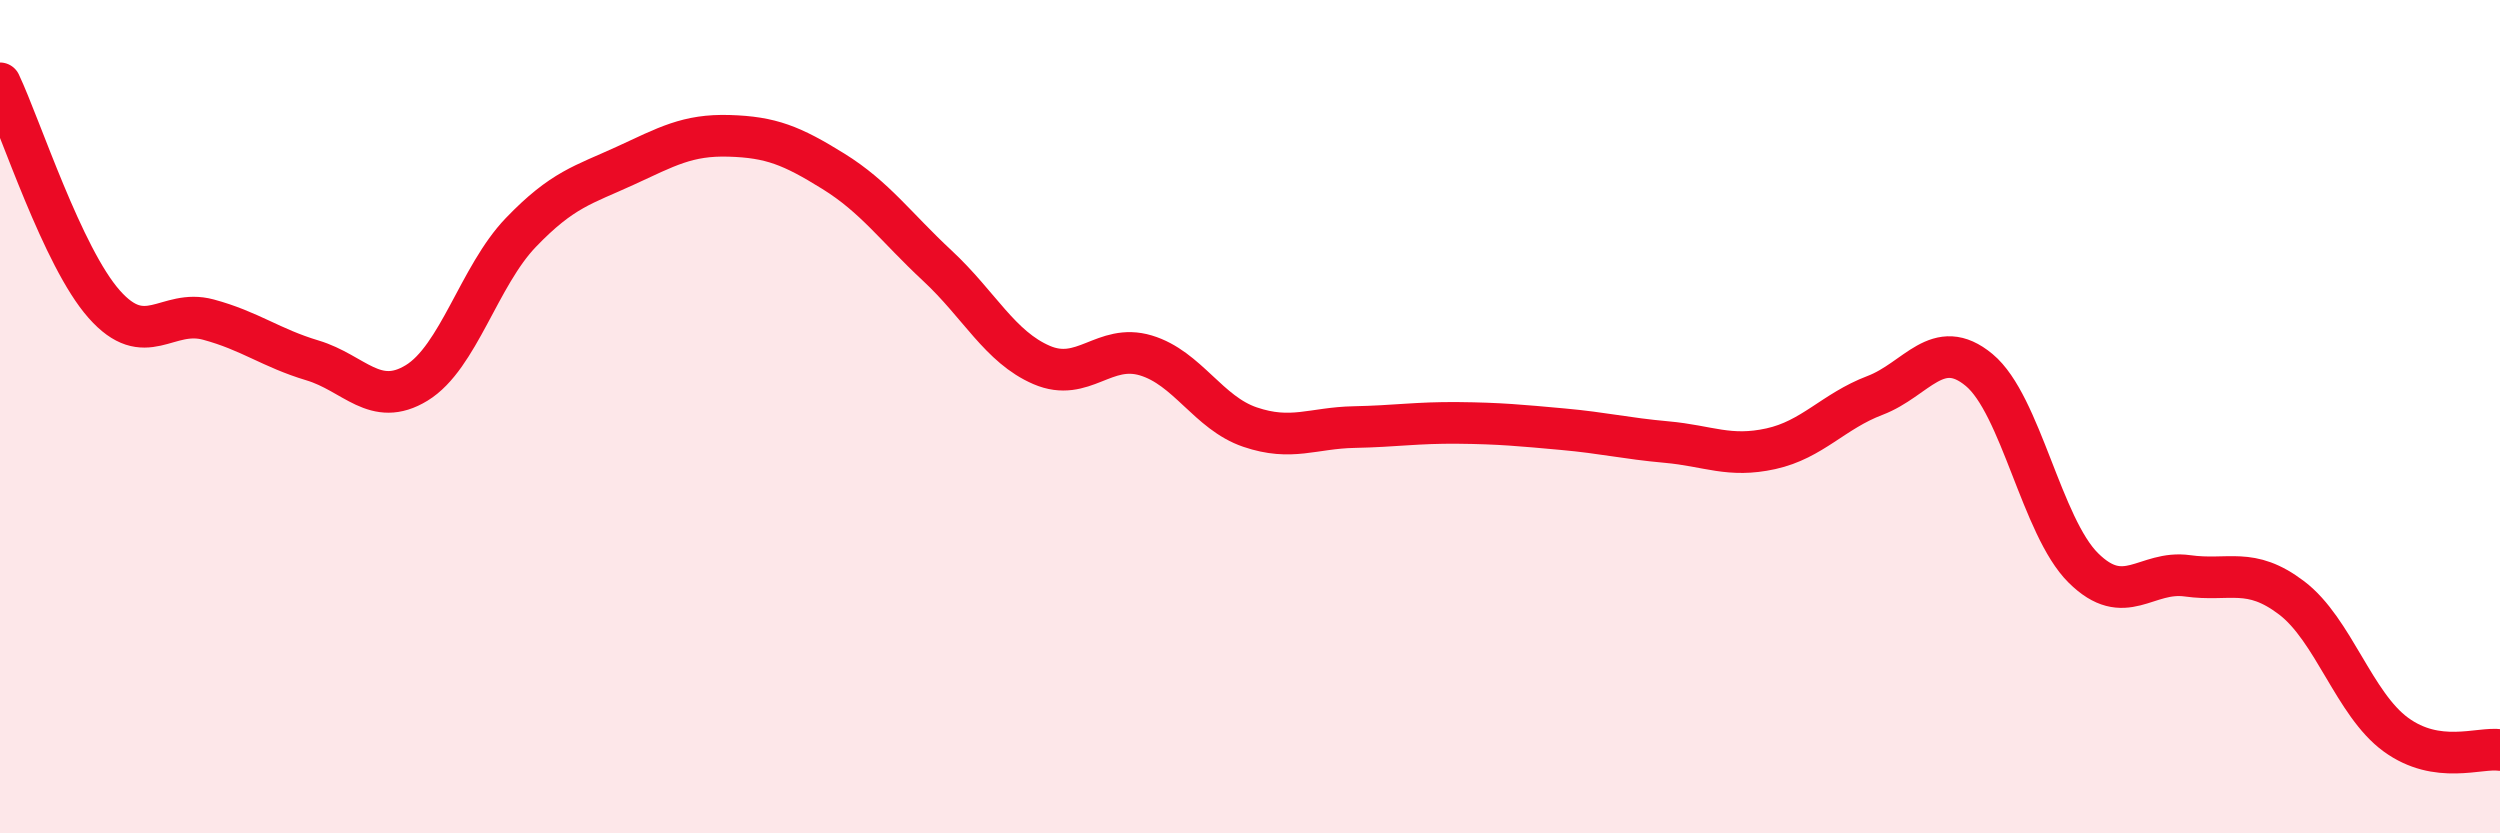 
    <svg width="60" height="20" viewBox="0 0 60 20" xmlns="http://www.w3.org/2000/svg">
      <path
        d="M 0,2 C 0.5,3.06 1.5,6.17 2.5,7.3 C 3.5,8.43 4,7.4 5,7.67 C 6,7.94 6.5,8.35 7.5,8.65 C 8.5,8.95 9,9.8 10,9.19 C 11,8.58 11.5,6.62 12.5,5.58 C 13.5,4.54 14,4.44 15,3.98 C 16,3.52 16.5,3.23 17.5,3.26 C 18.5,3.29 19,3.49 20,4.11 C 21,4.73 21.5,5.45 22.5,6.38 C 23.5,7.31 24,8.33 25,8.76 C 26,9.19 26.5,8.23 27.5,8.53 C 28.5,8.83 29,9.91 30,10.25 C 31,10.59 31.5,10.27 32.5,10.25 C 33.5,10.23 34,10.14 35,10.15 C 36,10.16 36.5,10.21 37.5,10.3 C 38.5,10.39 39,10.52 40,10.61 C 41,10.7 41.5,10.99 42.5,10.77 C 43.5,10.55 44,9.87 45,9.49 C 46,9.11 46.5,8.05 47.5,8.88 C 48.5,9.71 49,12.64 50,13.63 C 51,14.62 51.5,13.68 52.5,13.82 C 53.5,13.96 54,13.59 55,14.35 C 56,15.11 56.5,16.9 57.5,17.63 C 58.5,18.36 59.5,17.93 60,18L60 20L0 20Z"
        fill="#EB0A25"
        opacity="0.1"
        stroke-linecap="round"
        stroke-linejoin="round"
      />
      <path
        d="M 0,2 C 0.5,3.06 1.5,6.17 2.5,7.3 C 3.5,8.43 4,7.4 5,7.67 C 6,7.94 6.5,8.35 7.5,8.65 C 8.5,8.95 9,9.8 10,9.19 C 11,8.58 11.5,6.62 12.5,5.58 C 13.5,4.54 14,4.44 15,3.98 C 16,3.52 16.5,3.23 17.5,3.26 C 18.5,3.29 19,3.49 20,4.11 C 21,4.73 21.5,5.45 22.5,6.38 C 23.5,7.31 24,8.33 25,8.76 C 26,9.19 26.5,8.23 27.5,8.53 C 28.5,8.83 29,9.91 30,10.25 C 31,10.59 31.5,10.27 32.5,10.25 C 33.5,10.23 34,10.14 35,10.15 C 36,10.16 36.5,10.21 37.5,10.3 C 38.5,10.39 39,10.52 40,10.61 C 41,10.7 41.5,10.99 42.5,10.77 C 43.5,10.55 44,9.87 45,9.49 C 46,9.11 46.5,8.05 47.5,8.88 C 48.5,9.71 49,12.64 50,13.63 C 51,14.62 51.5,13.68 52.5,13.82 C 53.5,13.96 54,13.59 55,14.35 C 56,15.11 56.5,16.9 57.5,17.63 C 58.5,18.36 59.5,17.93 60,18"
        stroke="#EB0A25"
        stroke-width="1"
        fill="none"
        stroke-linecap="round"
        stroke-linejoin="round"
      />
    </svg>
  